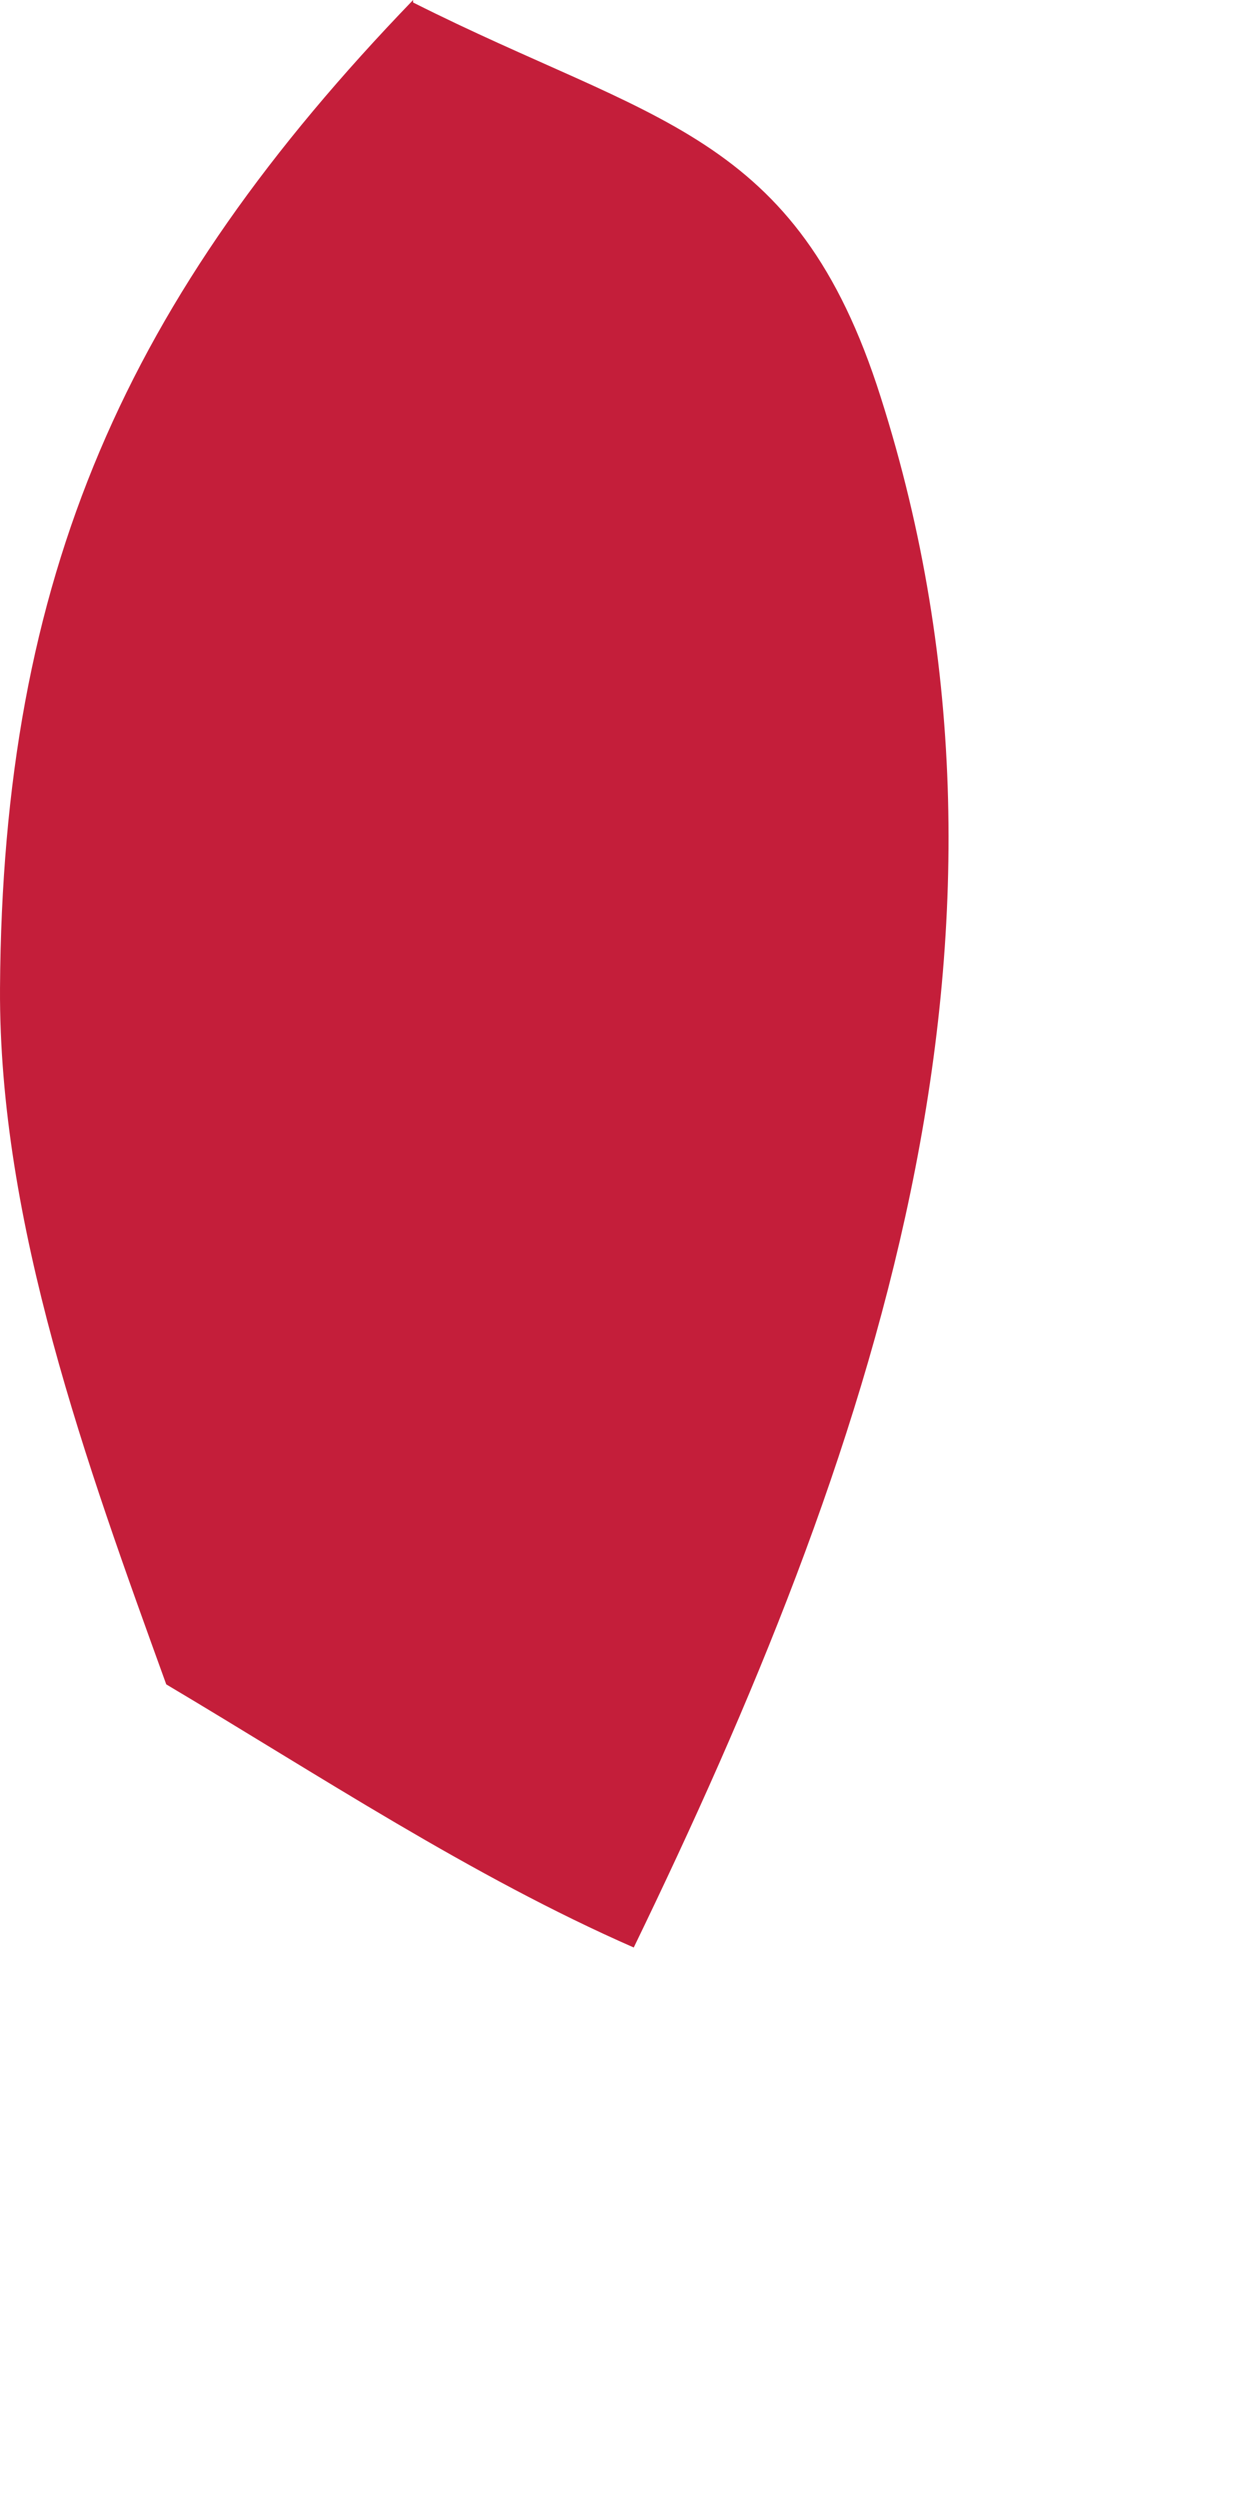 <?xml version="1.0" encoding="utf-8"?>
<svg xmlns="http://www.w3.org/2000/svg" fill="none" height="100%" overflow="visible" preserveAspectRatio="none" style="display: block;" viewBox="0 0 2 4" width="100%">
<path d="M0.661 0.004C1.044 0.197 1.274 0.209 1.409 0.635C1.685 1.501 1.392 2.336 1.014 3.116C0.754 3.002 0.51 2.84 0.266 2.695C0.139 2.344 -0.002 1.957 2.19963e-05 1.581C0.004 0.921 0.201 0.477 0.661 0V0.004Z" fill="#C41E3A" id="Vector"/>
</svg>